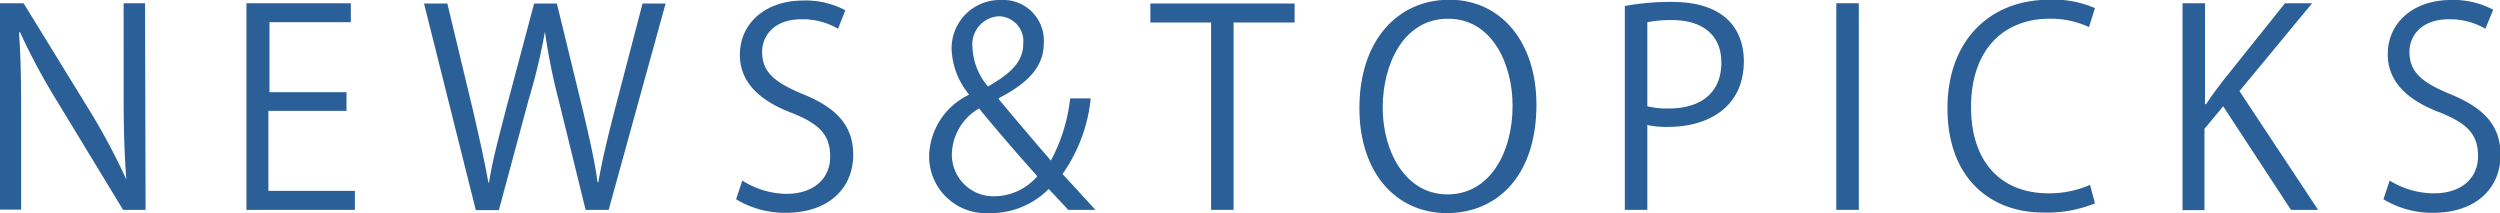 <svg xmlns="http://www.w3.org/2000/svg" viewBox="0 0 184.42 15.72"><defs><style>.cls-1{fill:#2b5f97;}</style></defs><title>アセット 6</title><g id="レイヤー_2" data-name="レイヤー 2"><g id="レイヤー_1-2" data-name="レイヤー 1"><path class="cls-1" d="M10.74,15.48H9.08l-4.86-8A47,47,0,0,1,1.48,2.38l-.08,0c.14,1.94.16,3.72.16,6.36v6.72H0V.24H1.74l4.92,8a47.6,47.6,0,0,1,2.66,5l0,0c-.16-2.12-.2-3.94-.2-6.34V.24h1.58Z"/><path class="cls-1" d="M26.18,15.48h-8V.24h7.7v1.4h-6V6.8h5.68V8.18H19.8v5.9h6.38Z"/><path class="cls-1" d="M49.1.26,44.9,15.48H43.2l-2-8.14a44.19,44.19,0,0,1-1-5h0a44.22,44.22,0,0,1-1.2,5l-2.2,8.16h-1.7L31.28.26H33L34.9,8.18c.44,1.92.86,3.76,1.12,5.28h.06c.22-1.54.72-3.34,1.22-5.3L39.4.26h1.68L43,8.14c.42,1.82.86,3.64,1.08,5.3h.06c.3-1.74.72-3.42,1.2-5.3L47.4.26Z"/><path class="cls-1" d="M61.82,2.12a5.18,5.18,0,0,0-2.68-.7c-2.12,0-2.92,1.3-2.92,2.4,0,1.5.92,2.26,3,3.12,2.46,1,3.72,2.3,3.72,4.48,0,2.42-1.76,4.28-5,4.28a7,7,0,0,1-3.64-1l.46-1.38A6.21,6.21,0,0,0,58,14.3c2,0,3.24-1.1,3.24-2.74s-.82-2.42-2.8-3.22c-2.3-.86-3.86-2.2-3.86-4.3,0-2.32,1.88-4,4.66-4a6.2,6.2,0,0,1,3.12.72Z"/><path class="cls-1" d="M80.46,7.26a11.74,11.74,0,0,1-2.08,5.58c.74.8,1.48,1.6,2.42,2.64h-2c-.42-.46-.82-.88-1.44-1.54A6,6,0,0,1,73,15.72a4.19,4.19,0,0,1-4.46-4.24A5.15,5.15,0,0,1,71.46,7V6.94A5.56,5.56,0,0,1,70.2,3.68,3.56,3.56,0,0,1,73.84,0,3,3,0,0,1,77,3.16c0,1.6-.92,2.84-3.32,4.08v.08c1.26,1.52,2.76,3.28,3.84,4.52a12.38,12.38,0,0,0,1.42-4.58ZM76.52,13c-1-1.12-2.66-3-4.3-5a4,4,0,0,0-2,3.28,3.07,3.07,0,0,0,3.12,3.2A4.23,4.23,0,0,0,76.52,13ZM71.74,3.52a4.73,4.73,0,0,0,1.14,2.86c1.58-.9,2.6-1.78,2.6-3.12a1.84,1.84,0,0,0-1.8-2.06A2.07,2.07,0,0,0,71.74,3.52Z"/><path class="cls-1" d="M95.5,1.66H91V15.48H89.34V1.66H84.86V.26H95.5Z"/><path class="cls-1" d="M113.34,7.72c0,5.36-3,8-6.6,8-3.78,0-6.46-3-6.46-7.74,0-5,2.82-8,6.64-8S113.34,3.12,113.34,7.72ZM102,7.94c0,3.24,1.68,6.4,4.78,6.4s4.8-3.06,4.8-6.54c0-3.06-1.5-6.42-4.76-6.42S102,4.7,102,7.94Z"/><path class="cls-1" d="M119.86.44a19.3,19.3,0,0,1,3.46-.3c4.92,0,5.32,3.16,5.32,4.36,0,3.58-2.86,4.86-5.56,4.86a6.29,6.29,0,0,1-1.56-.14v6.26h-1.66Zm1.66,7.4a6.07,6.07,0,0,0,1.6.16c2.4,0,3.86-1.2,3.86-3.38s-1.56-3.14-3.64-3.14a8.82,8.82,0,0,0-1.82.16Z"/><path class="cls-1" d="M135.46.24h1.66V15.48h-1.66Z"/><path class="cls-1" d="M154.54,15a9.37,9.37,0,0,1-3.8.68c-3.92,0-7.08-2.54-7.08-7.7,0-4.92,3.06-8,7.52-8a7.59,7.59,0,0,1,3.36.62L154.1,2a6.63,6.63,0,0,0-2.88-.62c-3.46,0-5.82,2.32-5.82,6.52,0,4,2.16,6.36,5.72,6.36a7.56,7.56,0,0,0,3.06-.62Z"/><path class="cls-1" d="M171,15.48h-2l-5-7.64L162.62,9.5v6H161V.24h1.66V7.68h.08c.38-.58.8-1.14,1.18-1.64l4.64-5.8h2L165.2,6.72Z"/><path class="cls-1" d="M183.34,2.12a5.18,5.18,0,0,0-2.68-.7c-2.12,0-2.92,1.3-2.92,2.4,0,1.5.92,2.26,3,3.12,2.46,1,3.72,2.3,3.72,4.48,0,2.42-1.76,4.28-5,4.28a7,7,0,0,1-3.64-1l.46-1.38a6.21,6.21,0,0,0,3.28.94c2,0,3.24-1.1,3.24-2.74s-.82-2.42-2.8-3.22c-2.3-.86-3.86-2.2-3.86-4.3,0-2.32,1.88-4,4.66-4a6.2,6.2,0,0,1,3.12.72Z"/></g></g></svg>